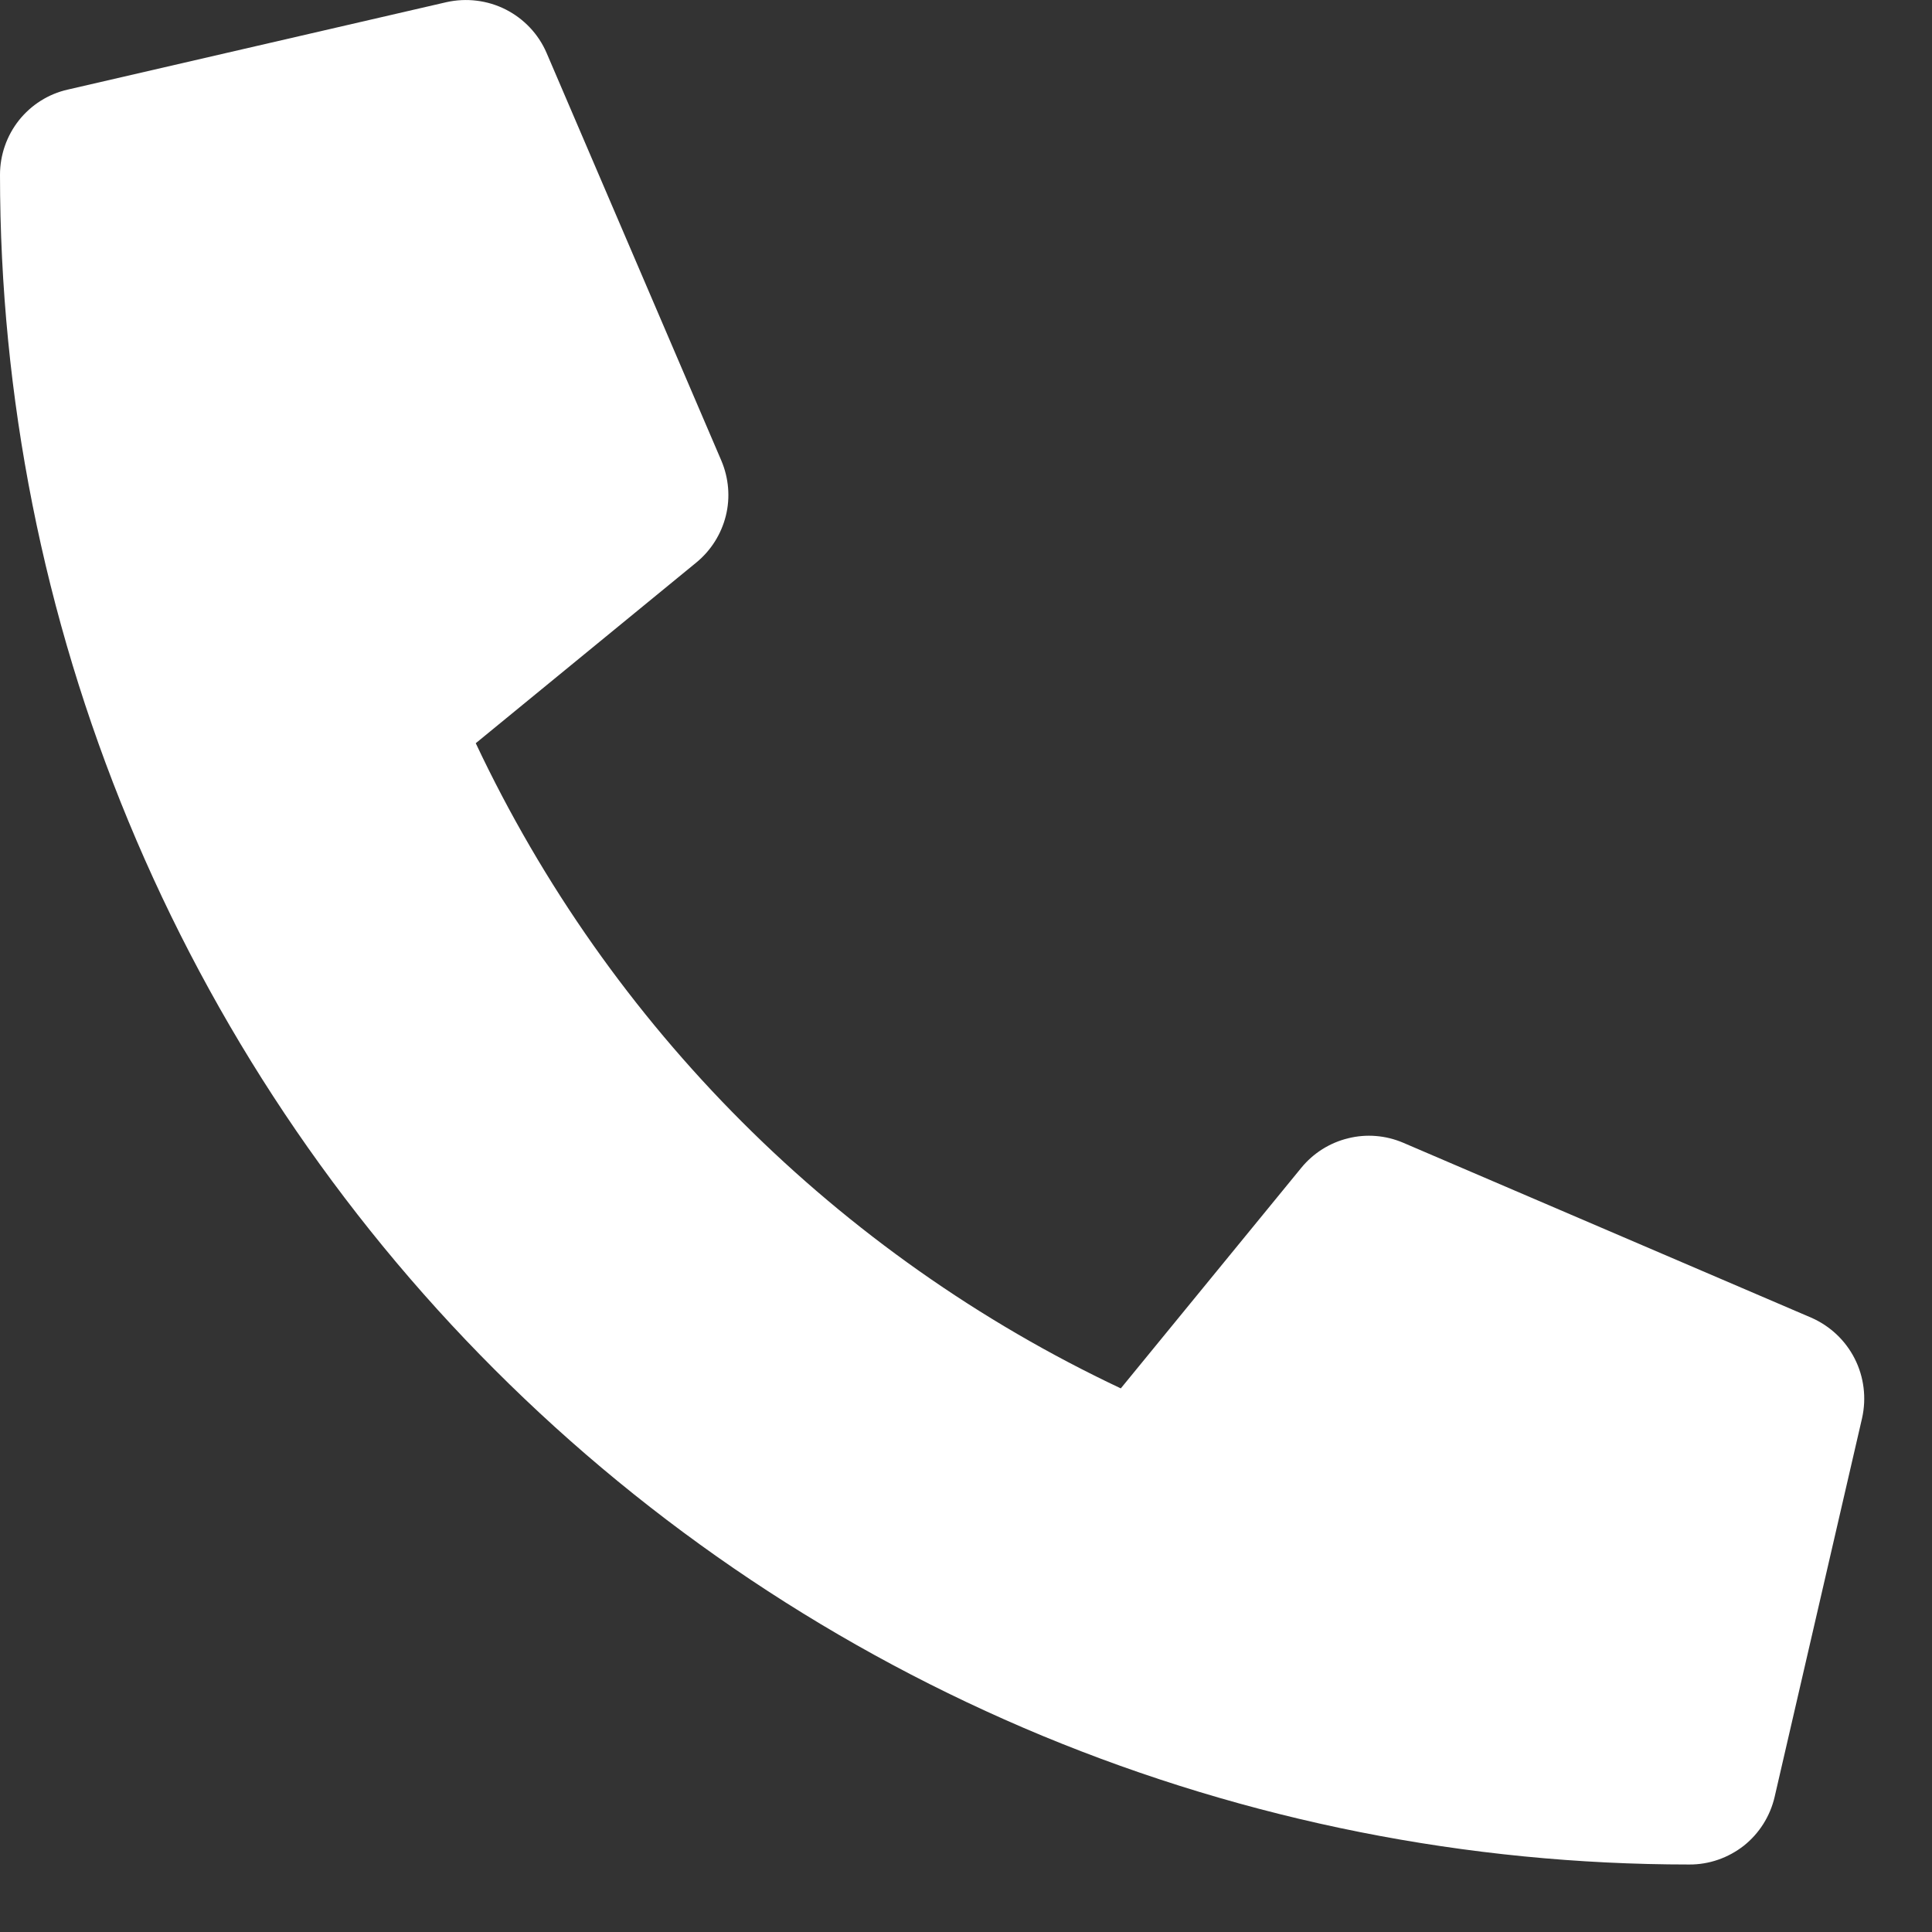 <svg width="16" height="16" viewBox="0 0 16 16" fill="none" xmlns="http://www.w3.org/2000/svg">
<rect x="0" y="0" width="16" height="16" fill="#333333" stroke="none"/>
<path d="M0.561 0.742L3.697 0.018C3.862 -0.019 4.036 0.002 4.187 0.078C4.339 0.155 4.459 0.282 4.526 0.437L5.974 3.815C6.035 3.959 6.049 4.12 6.011 4.272C5.973 4.424 5.887 4.56 5.766 4.659L3.94 6.155C5.046 8.502 6.935 10.391 9.282 11.498L10.777 9.671C10.876 9.55 11.012 9.464 11.164 9.427C11.315 9.389 11.475 9.402 11.619 9.463L14.999 10.912C15.155 10.98 15.283 11.1 15.36 11.252C15.437 11.404 15.458 11.578 15.421 11.744L14.697 14.88C14.66 15.04 14.57 15.183 14.442 15.285C14.313 15.386 14.154 15.442 13.99 15.441C12.152 15.441 10.333 15.079 8.635 14.376C6.938 13.672 5.395 12.642 4.096 11.342C2.797 10.043 1.767 8.5 1.064 6.802C0.361 5.104 -0 3.285 1.07539e-06 1.447C-0 1.284 0.055 1.125 0.157 0.996C0.259 0.868 0.401 0.778 0.561 0.742Z" fill="white"/>
</svg>
